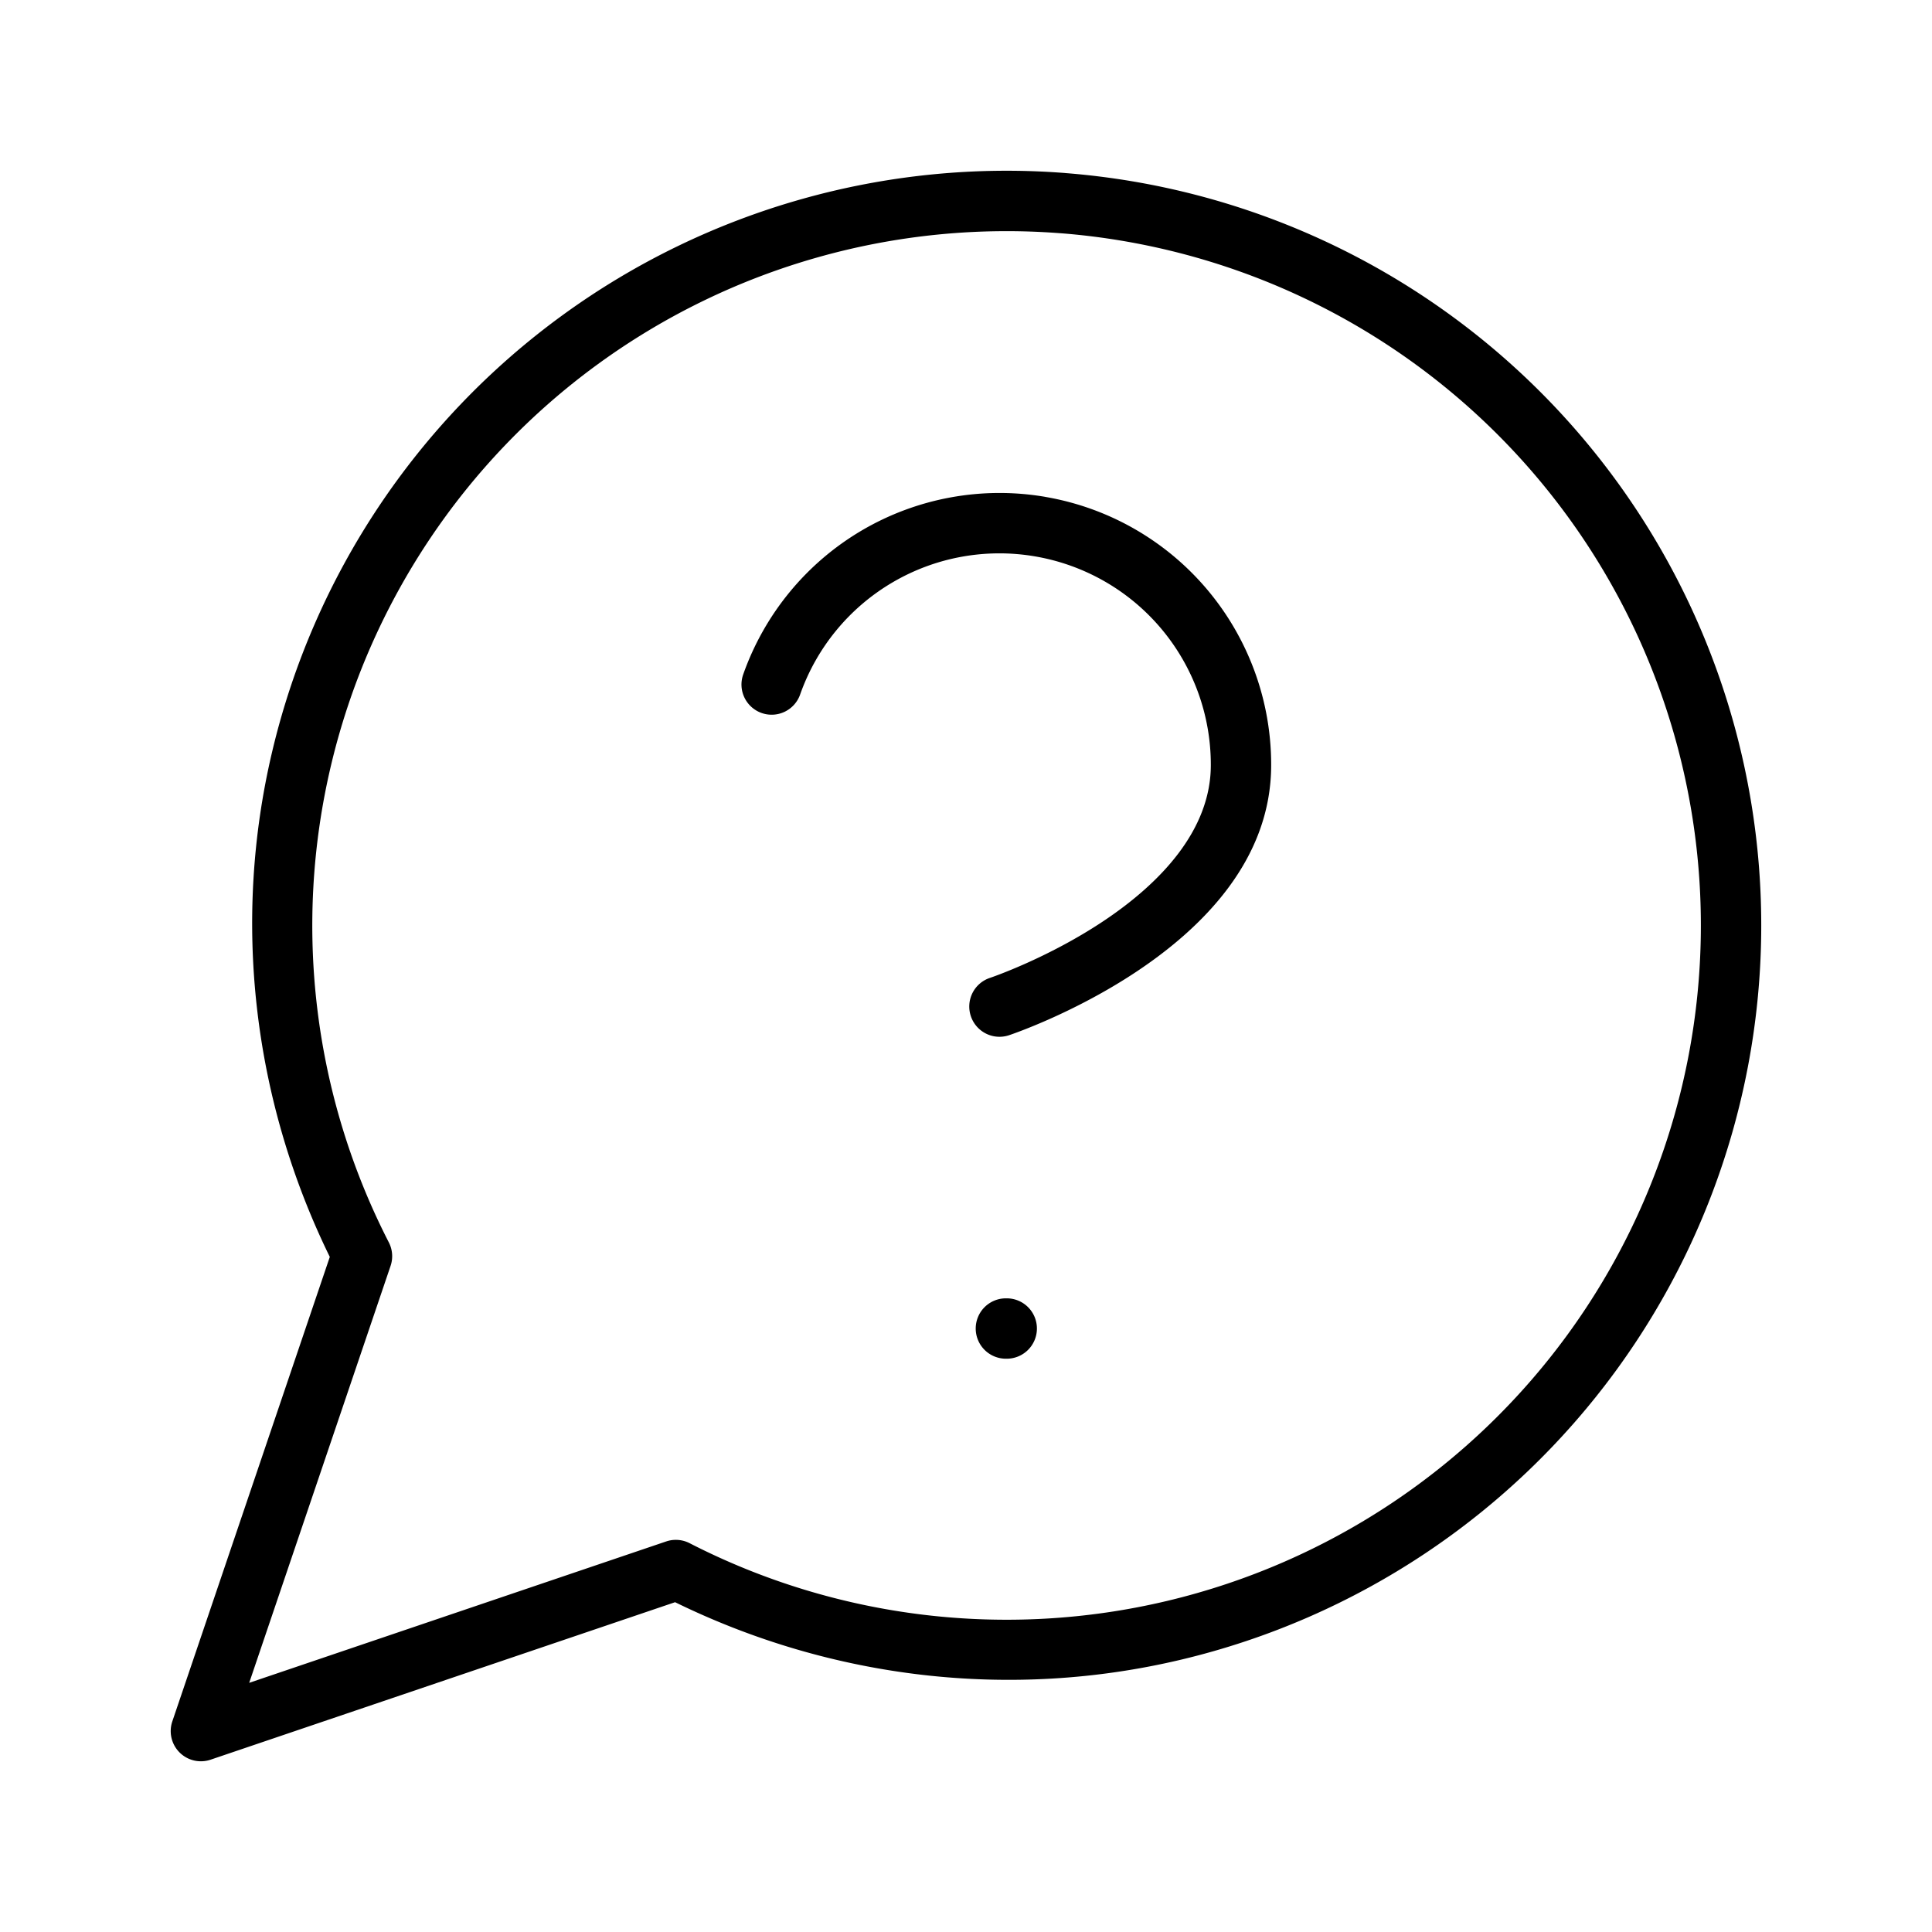 <svg width="64" height="64" fill="none" version="1.1" viewBox="0 0 64 64" xmlns="http://www.w3.org/2000/svg"><path d="m35.289 5.732c-5.94-0.463-11.853 1.21-16.668 4.719-4.816 3.509-8.219 8.621-9.598 14.418-1.343 5.645-0.645 11.565 1.902 16.768l-5.217 15.387a1 1 0 0 0 1.268 1.268l15.387-5.217c5.203 2.547 11.123 3.245 16.768 1.902 5.796-1.379 10.909-4.782 14.418-9.598 3.509-4.815 5.182-10.728 4.719-16.668-0.463-5.94-3.033-11.519-7.246-15.732-4.213-4.213-9.792-6.783-15.732-7.246zm-0.156 1.994c5.465 0.426 10.598 2.79 14.475 6.666 3.876 3.876 6.24 9.009 6.666 14.475 0.426 5.465-1.112 10.903-4.34 15.334-3.228 4.431-7.933 7.561-13.266 8.83-5.333 1.269-10.945 0.592-15.822-1.91a1 1 0 0 0-0.777-0.059l-13.814 4.684 4.684-13.814a1 1 0 0 0-0.059-0.777c-2.502-4.878-3.179-10.489-1.91-15.822 1.269-5.333 4.399-10.037 8.83-13.266 4.431-3.228 9.869-4.766 15.334-4.34zm-0.502 8.734c-2.095-0.359-4.25 0.035-6.082 1.111-1.832 1.077-3.224 2.769-3.93 4.773a1 1 0 0 0 0.611 1.275 1 1 0 0 0 1.275-0.611c0.549-1.56 1.631-2.875 3.057-3.713 1.425-0.838 3.101-1.143 4.731-0.863 1.63 0.28 3.107 1.126 4.172 2.391 1.065 1.265 1.647 2.864 1.645 4.518a1 1 0 0 0 0 2e-3c0 2.167-1.683 3.92-3.555 5.168-1.872 1.248-3.762 1.883-3.762 1.883a1 1 0 0 0-0.633 1.266 1 1 0 0 0 1.266 0.633s2.11-0.699 4.238-2.117c2.127-1.418 4.444-3.664 4.445-6.83v-2e-3c0.003-2.125-0.747-4.183-2.115-5.809-1.369-1.626-3.269-2.715-5.363-3.074zm-1.309 26.549a1 1 0 0 0-1 1 1 1 0 0 0 1 1h0.027a1 1 0 0 0 1-1 1 1 0 0 0-1-1z" color="#000000" fill="#000" stroke-linecap="round" stroke-linejoin="round" style="-inkscape-stroke:none"/></svg>
